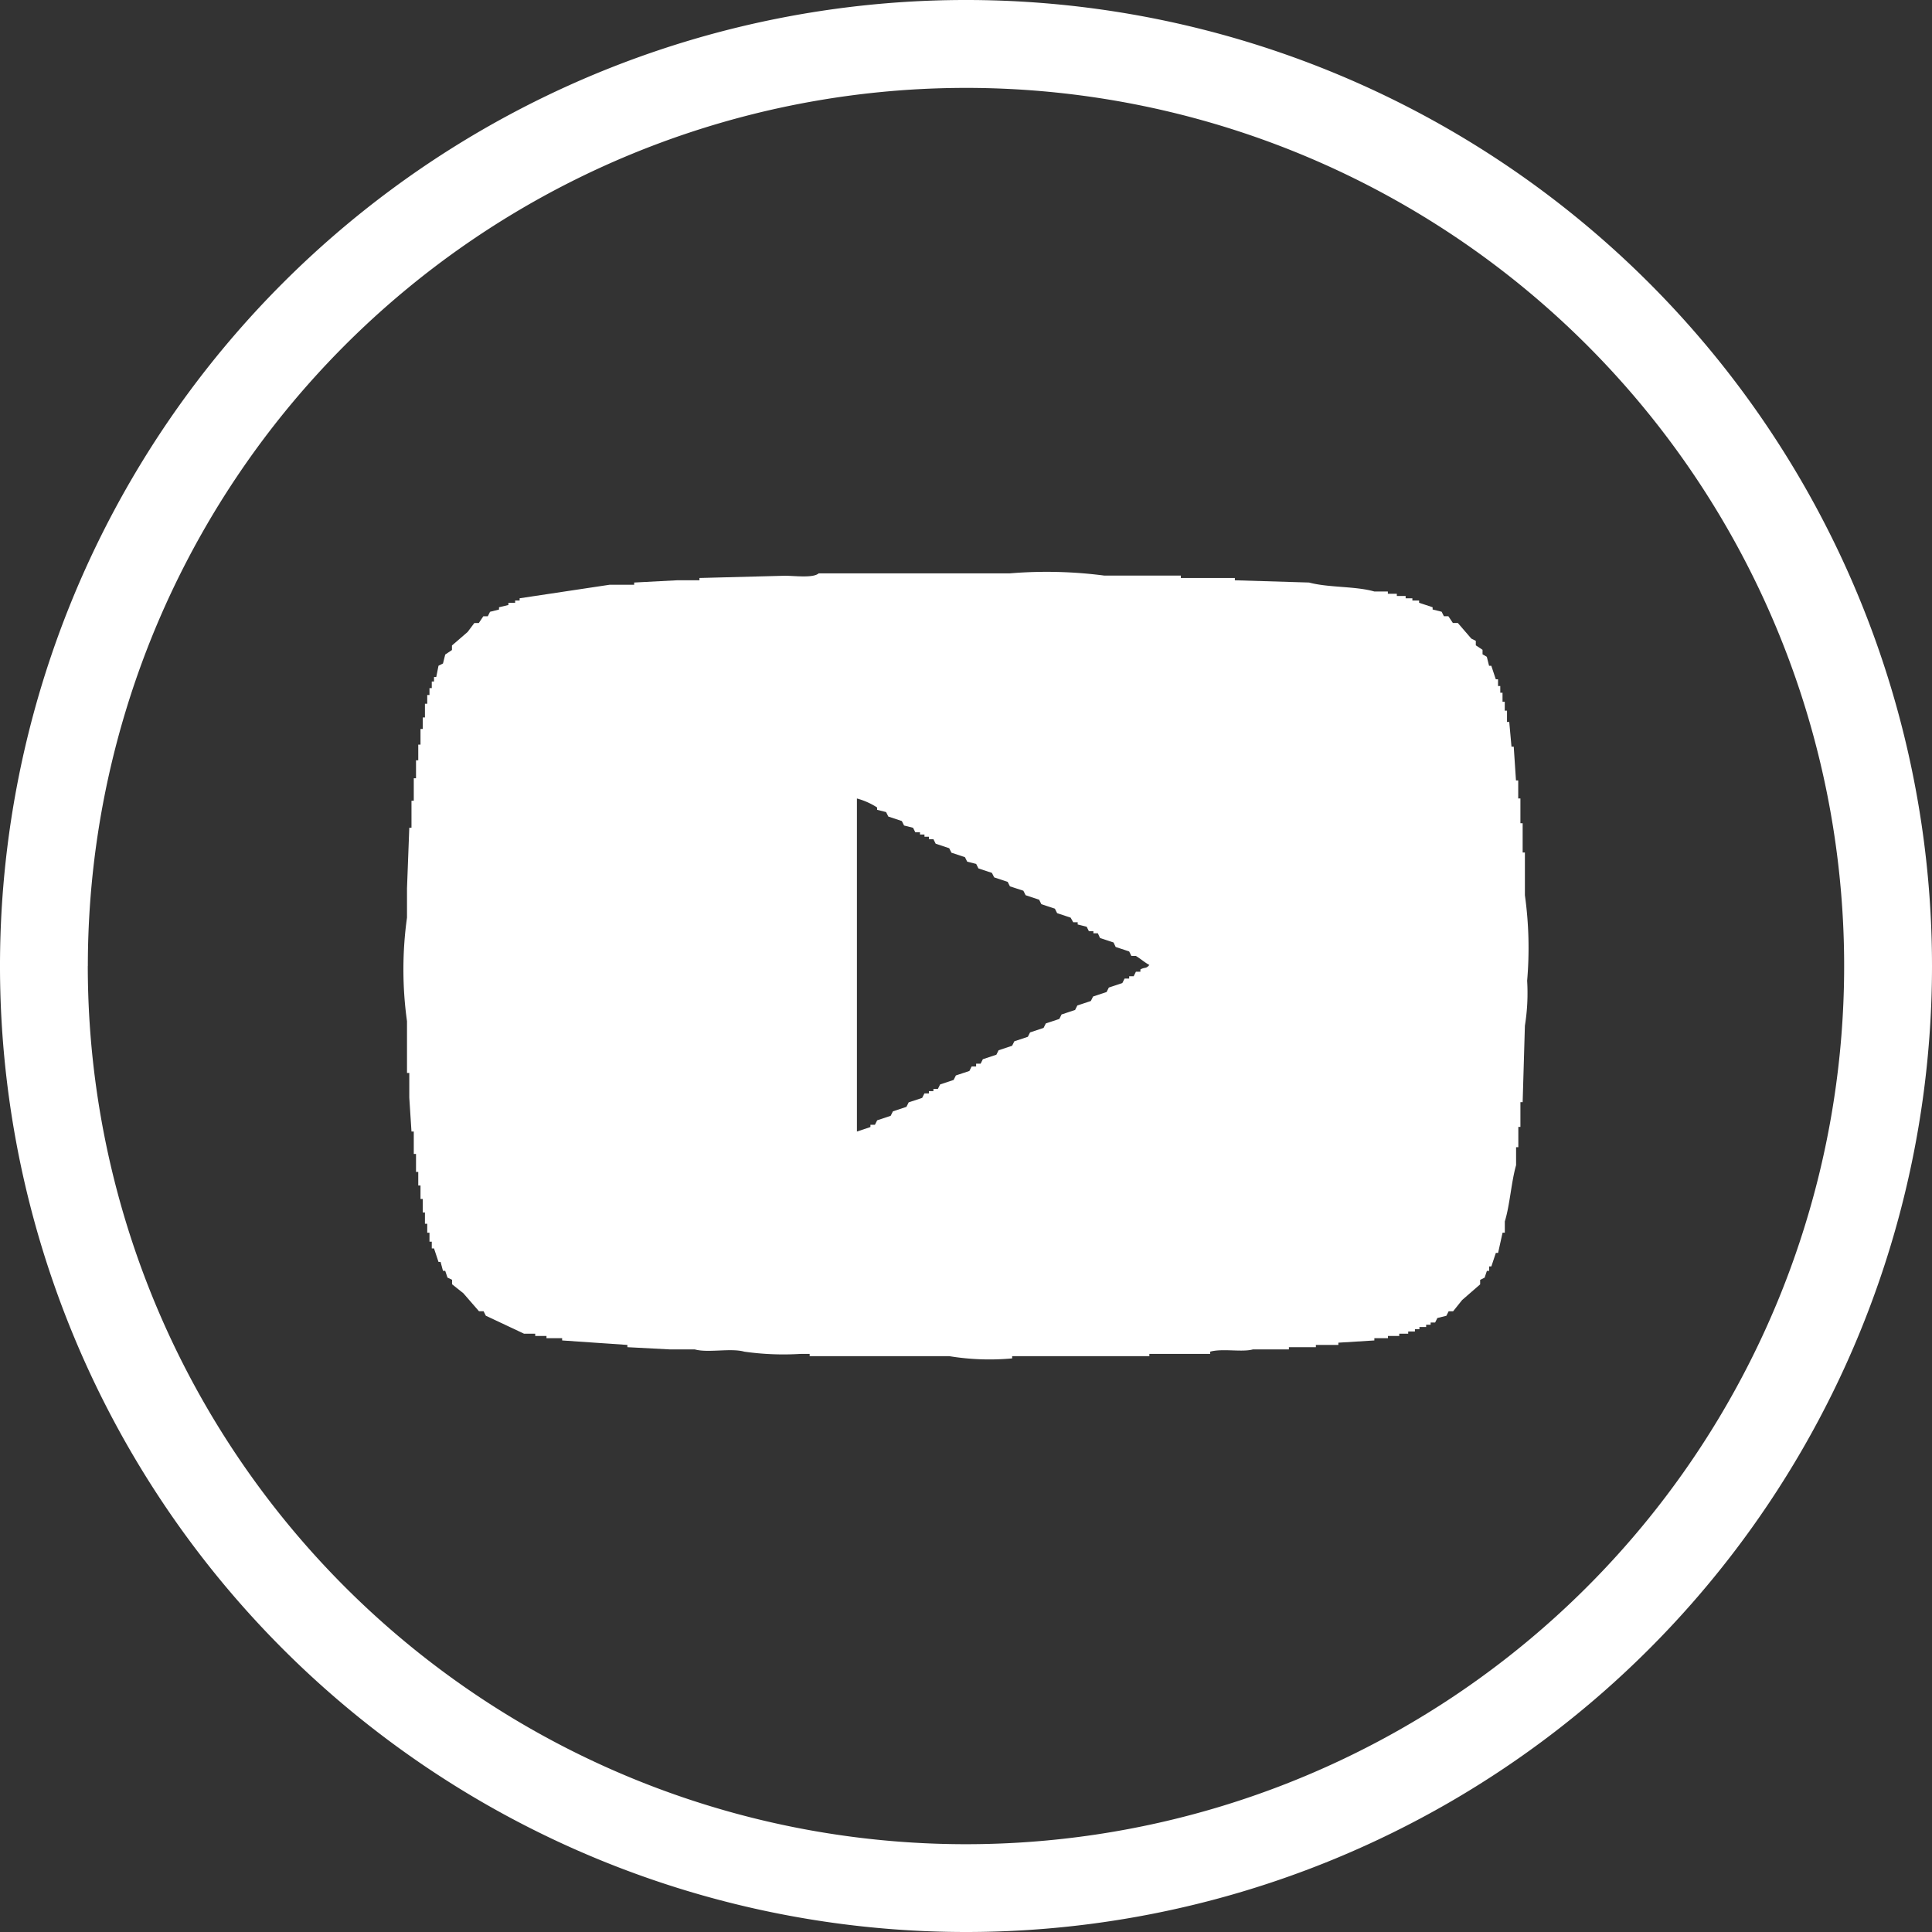 <svg xmlns="http://www.w3.org/2000/svg" width="37.036" height="37.036" viewBox="0 0 37.036 37.036"><rect x="0" y="0" width="37.036" height="37.036" fill="#333333" stroke="none"/><g id="Group_37061" fill="#fff" data-name="Group 37061" transform="translate(7227 -2532)"><path id="Path_39501" fill-rule="evenodd" d="M8.348.4h3.666a8.531 8.531 0 0 1 1.811.043h1.466v.046h1.035v.044l1.423.043c.369.1.891.068 1.251.172h.259v.043h.172v.043h.169v.044h.129v.043h.129v.043l.259.086v.043l.173.043.043.086h.086l.086.129h.095l.259.3.086.043v.086l.129.086v.086l.082.048.043.172h.043l.086.259h.043v.129h.043v.129h.043v.172h.043v.172h.043v.216h.043l.043.474h.043l.043.647h.043v.345h.042v.475h.043v.561h.043v.819a7.323 7.323 0 0 1 .043 1.639 3.924 3.924 0 0 1-.043.862l-.043 1.466H21.8v.474h-.04v.389h-.043v.345c-.093.326-.119.766-.216 1.078v.216h-.043l-.086.388h-.043l-.086.259H21.2v.086h-.043l-.043.129-.086.043v.086l-.345.3-.173.216h-.086l-.043.086-.173.043-.043.086h-.086v.043h-.086v.043h-.129v.043h-.086v.043h-.129v.043h-.172v.043h-.216v.043H19v.043l-.69.043v.043h-.431v.043h-.517v.043h-.69c-.21.058-.582-.023-.819.043v.043h-1.166v.043h-2.63v.043a4.749 4.749 0 0 1-1.207-.043H8.175v-.043H8a5.341 5.341 0 0 1-1.078-.043c-.261-.073-.694.028-.949-.043H5.5l-.819-.043v-.043l-1.251-.086v-.043h-.3v-.043h-.216v-.043H2.7l-.733-.345-.043-.086h-.088l-.3-.345-.216-.172v-.086l-.088-.042-.043-.129h-.043L1.1 13.6h-.04l-.086-.259H.931v-.129H.887v-.172H.844v-.172H.8v-.216H.758v-.259H.715v-.259H.672v-.259H.629v-.345H.586v-.43H.542L.5 10.451v-.474H.456v-.992A7.2 7.2 0 0 1 .456 7v-.559L.5 5.276h.042v-.517h.044v-.431h.043v-.345h.043v-.3h.043v-.3h.043v-.22H.8V2.9h.044v-.168h.043V2.6h.044v-.127h.043v-.086h.043l.043-.216.086-.043.043-.172.129-.086v-.087l.3-.259.129-.172h.086l.086-.129h.086l.043-.086.172-.043V1.05l.18-.043V.964h.129V.921h.086V.878L4.337.619h.474V.576l.82-.043h.431V.489L7.7.446c.184 0 .543.049.648-.046Zm.733 4.312V11.1l.259-.086v-.043h.086l.043-.086.259-.086.043-.086.259-.086.043-.086.259-.086.043-.086h.086v-.043h.086v-.043h.086l.043-.086.259-.086.043-.086.259-.086.043-.086h.086V9.8h.086l.043-.086.259-.086.043-.086.259-.086.043-.086.259-.086.042-.084.259-.086.043-.086.259-.086.043-.086.259-.086.043-.086.259-.086.043-.086.259-.086.043-.086.259-.086.043-.086h.088v-.045h.086l.043-.086h.086v-.044c.087-.049.106-.007.172-.086-.087-.045-.176-.125-.259-.173h-.086l-.042-.086-.259-.086L14 7.476l-.259-.086-.041-.09h-.086v-.04h-.086l-.043-.086-.172-.043v-.043h-.086L13.178 7l-.259-.086-.043-.086-.259-.086-.043-.086-.259-.086-.043-.086-.258-.084-.043-.086-.259-.086-.043-.086-.259-.086-.043-.086-.172-.043-.043-.086-.259-.086-.043-.086-.259-.086-.043-.086h-.086v-.048h-.086v-.043h-.086v-.043h-.09l-.043-.086-.172-.043-.043-.086-.259-.086-.043-.086-.172-.043v-.045a1.366 1.366 0 0 0-.387-.172Z" data-name="Path 39501" transform="translate(-7219.654 2542.591)"/><path id="Path_35922" d="M37.036 18.518a18.518 18.518 0 1 0-18.518 18.518 18.518 18.518 0 0 0 18.518-18.518Zm-35.352 0a16.834 16.834 0 1 1 16.834 16.835A16.834 16.834 0 0 1 1.683 18.518Z" data-name="Path 35922" transform="translate(-7227 2532)"/></g></svg>